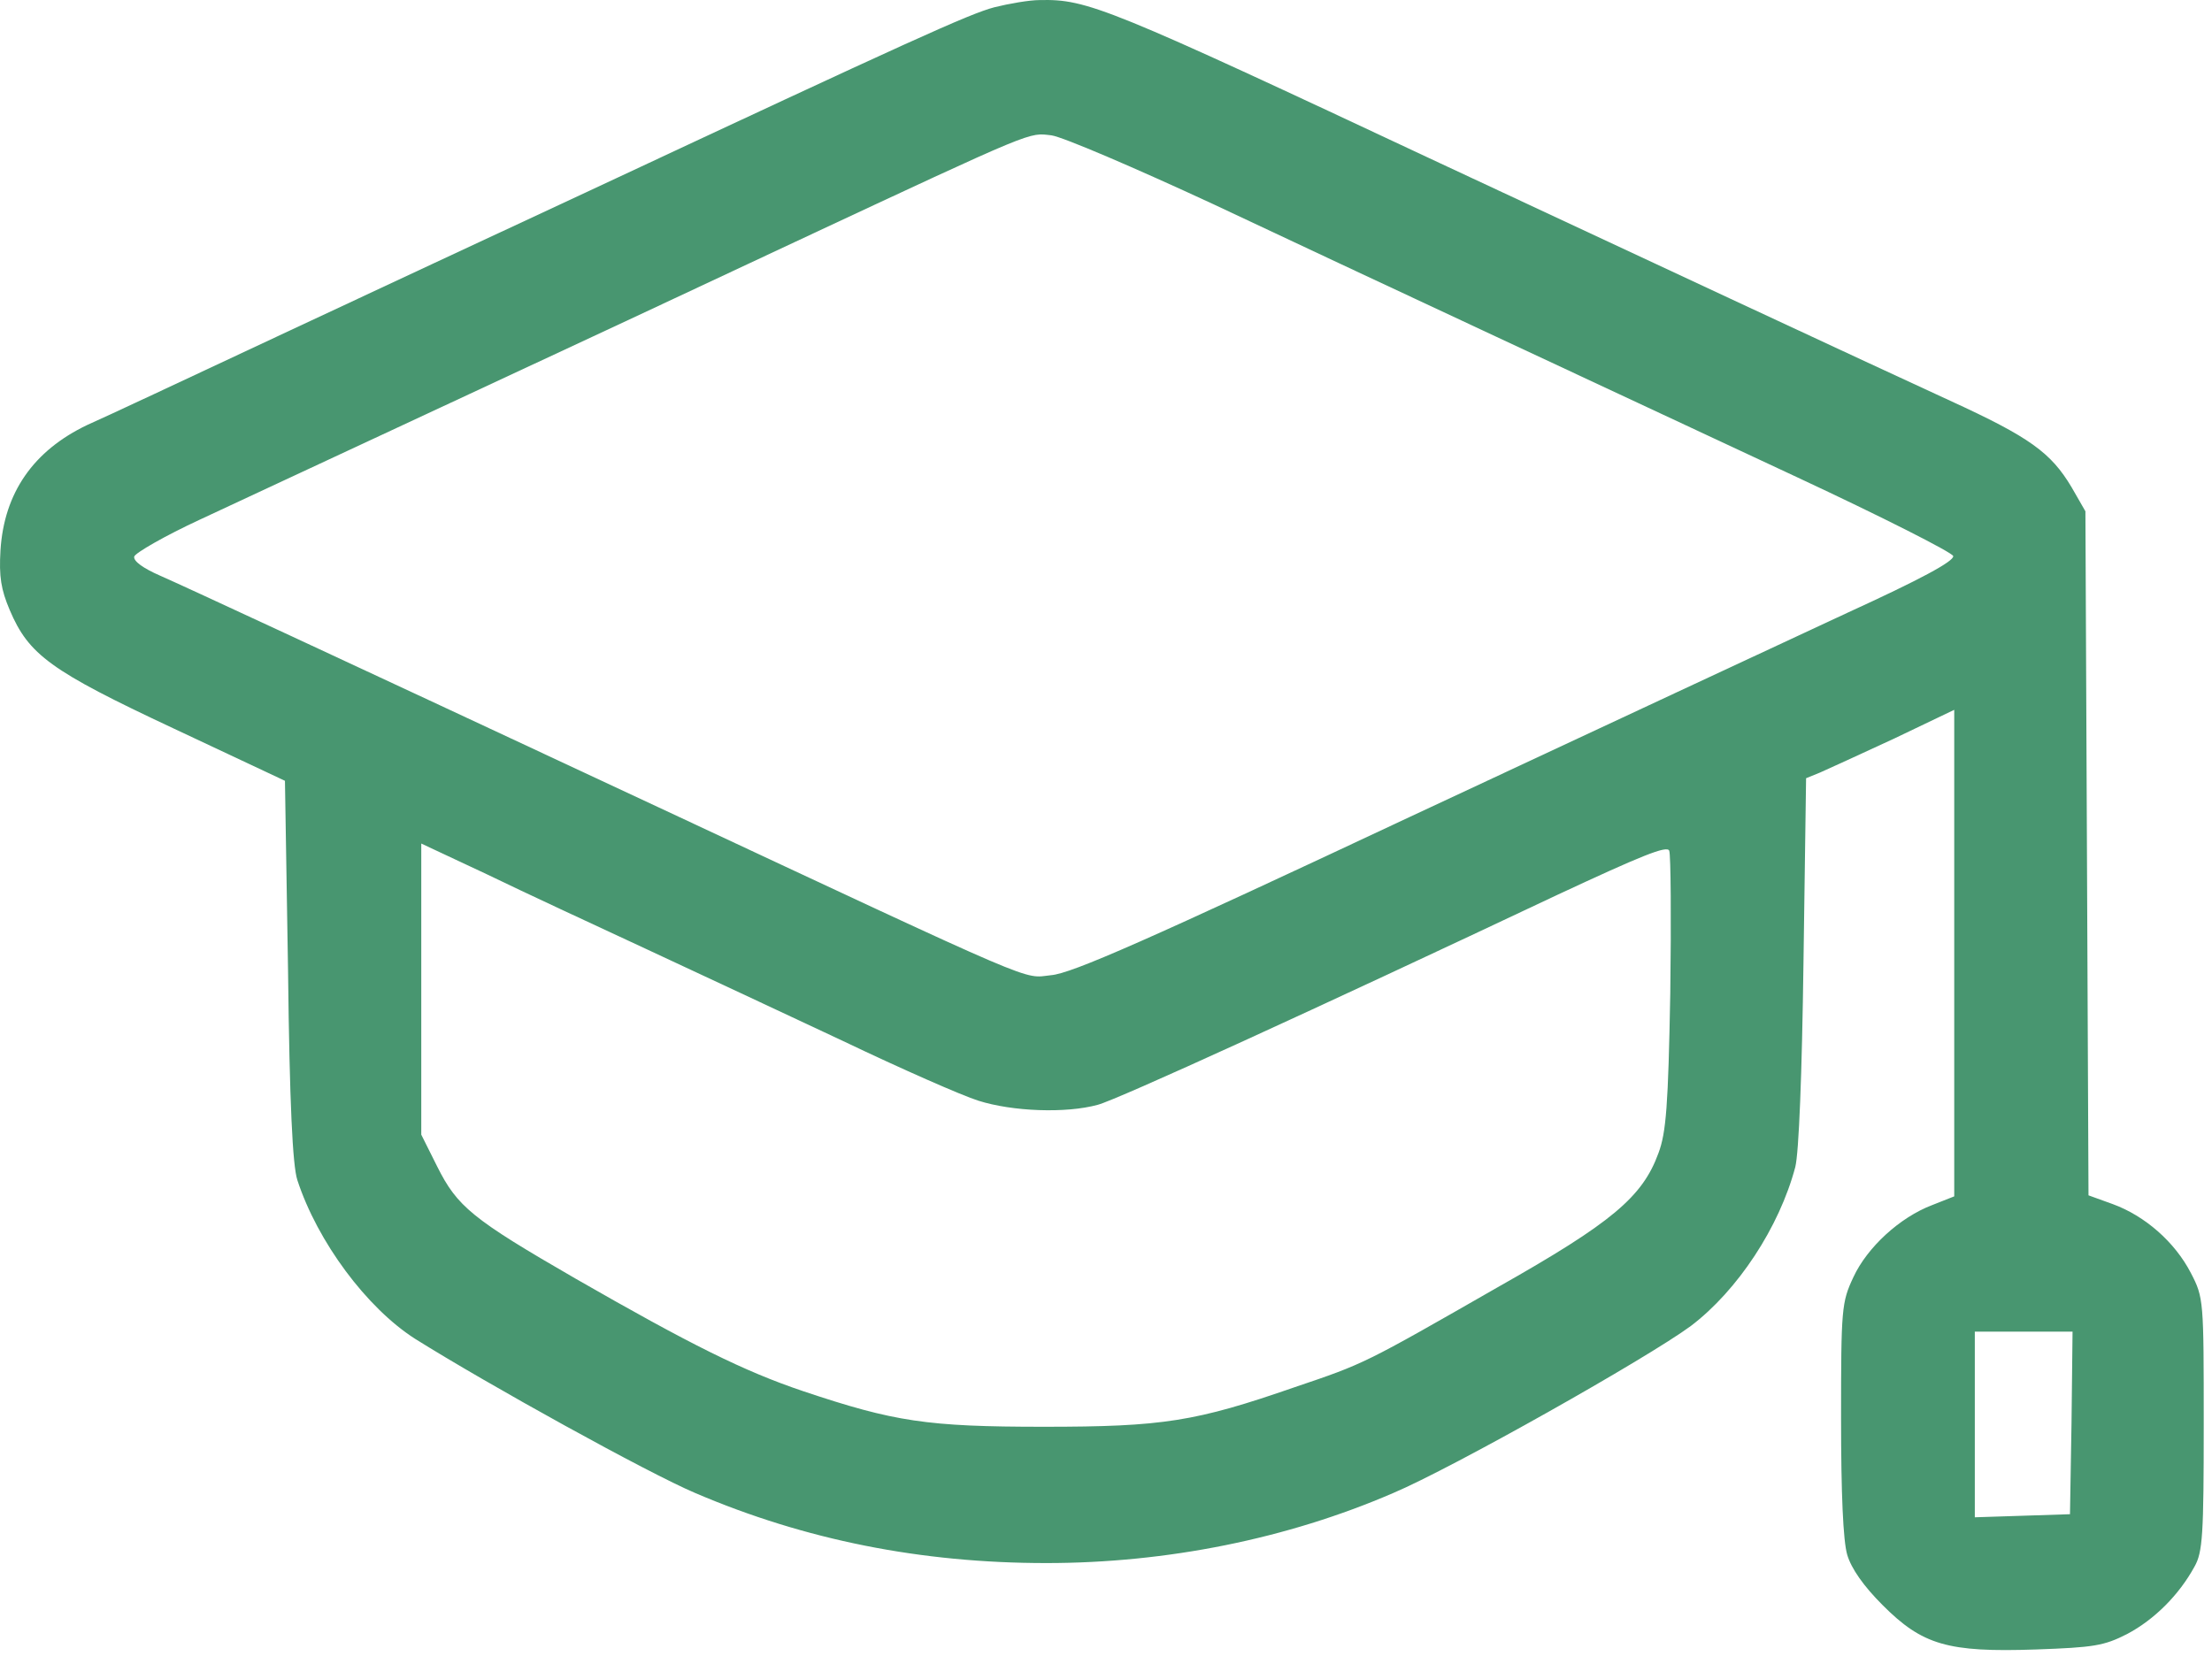 <?xml version="1.0" encoding="UTF-8"?> <svg xmlns="http://www.w3.org/2000/svg" width="215" height="161" viewBox="0 0 215 161" fill="none"><path d="M96.646 0.707C94.196 1.357 88.796 3.807 56.946 18.707C49.096 22.357 35.596 28.657 26.946 32.707C18.296 36.757 9.996 40.657 8.496 41.307C3.246 43.807 0.396 47.907 0.046 53.507C-0.104 56.057 0.096 57.307 0.946 59.307C2.796 63.657 4.896 65.207 16.846 70.807L27.696 75.907L27.996 94.307C28.146 107.357 28.446 113.307 28.896 114.707C30.846 120.707 35.646 127.157 40.346 130.157C47.446 134.607 62.996 143.207 67.596 145.157C78.246 149.707 89.496 151.957 101.696 151.957C113.396 151.957 125.096 149.607 135.396 145.157C141.196 142.707 160.146 132.007 164.346 128.907C168.896 125.457 172.946 119.307 174.496 113.457C174.846 112.057 175.146 104.557 175.296 93.407L175.546 75.657L176.896 75.107C177.596 74.807 180.846 73.307 184.096 71.807L189.946 69.007V92.657V116.307L187.796 117.157C184.646 118.357 181.496 121.257 180.146 124.157C178.996 126.607 178.946 127.207 178.946 137.907C178.946 145.207 179.146 149.807 179.546 151.157C179.946 152.507 181.146 154.207 182.996 156.057C186.846 159.907 189.296 160.657 197.896 160.357C203.496 160.157 204.496 160.007 206.746 158.857C209.396 157.457 211.796 155.057 213.296 152.307C214.096 150.907 214.196 149.207 214.196 138.457C214.196 126.407 214.196 126.157 212.946 123.757C211.396 120.757 208.496 118.207 205.346 117.057L202.996 116.207L202.846 82.957L202.696 49.707L201.346 47.357C199.346 44.007 197.296 42.507 189.546 38.957C181.596 35.307 156.846 23.757 139.946 15.857C107.546 0.657 105.696 -0.093 101.046 0.007C100.046 0.007 98.046 0.357 96.646 0.707ZM117.946 19.857C133.646 27.257 152.996 36.257 174.696 46.407C182.946 50.257 189.746 53.707 189.846 54.057C189.946 54.557 186.596 56.357 179.596 59.557C173.896 62.207 154.696 71.157 136.946 79.457C111.596 91.357 104.146 94.657 102.146 94.807C99.346 95.107 101.696 96.107 63.946 78.457C31.096 63.107 18.046 57.057 15.546 55.957C13.946 55.257 12.946 54.557 13.046 54.107C13.146 53.757 15.996 52.107 19.446 50.507C22.896 48.907 33.796 43.807 43.696 39.207C53.596 34.607 68.696 27.557 77.196 23.557C100.946 12.457 99.946 12.907 102.196 13.157C103.296 13.307 110.296 16.307 117.946 19.857ZM62.696 92.207C67.646 94.507 76.296 98.557 81.946 101.207C87.596 103.907 93.496 106.507 95.096 107.007C98.396 108.057 103.596 108.257 106.696 107.407C108.596 106.907 127.846 98.107 151.346 87.007C159.496 83.207 162.046 82.157 162.246 82.707C162.396 83.107 162.446 89.357 162.346 96.557C162.146 107.507 161.946 110.107 161.196 112.107C159.646 116.357 156.696 118.857 145.546 125.157C132.546 132.607 132.646 132.557 125.846 134.857C116.196 138.207 113.046 138.707 101.446 138.707C90.096 138.707 86.896 138.207 78.096 135.257C72.296 133.307 67.096 130.707 55.946 124.307C45.896 118.507 44.446 117.307 42.496 113.407L40.946 110.307V96.157V82.007L47.346 85.007C50.846 86.707 57.746 89.907 62.696 92.207ZM201.346 138.307L201.196 147.207L196.596 147.357L191.946 147.507V138.457V129.457H196.696H201.446L201.346 138.307Z" fill="#489670"></path></svg> 
